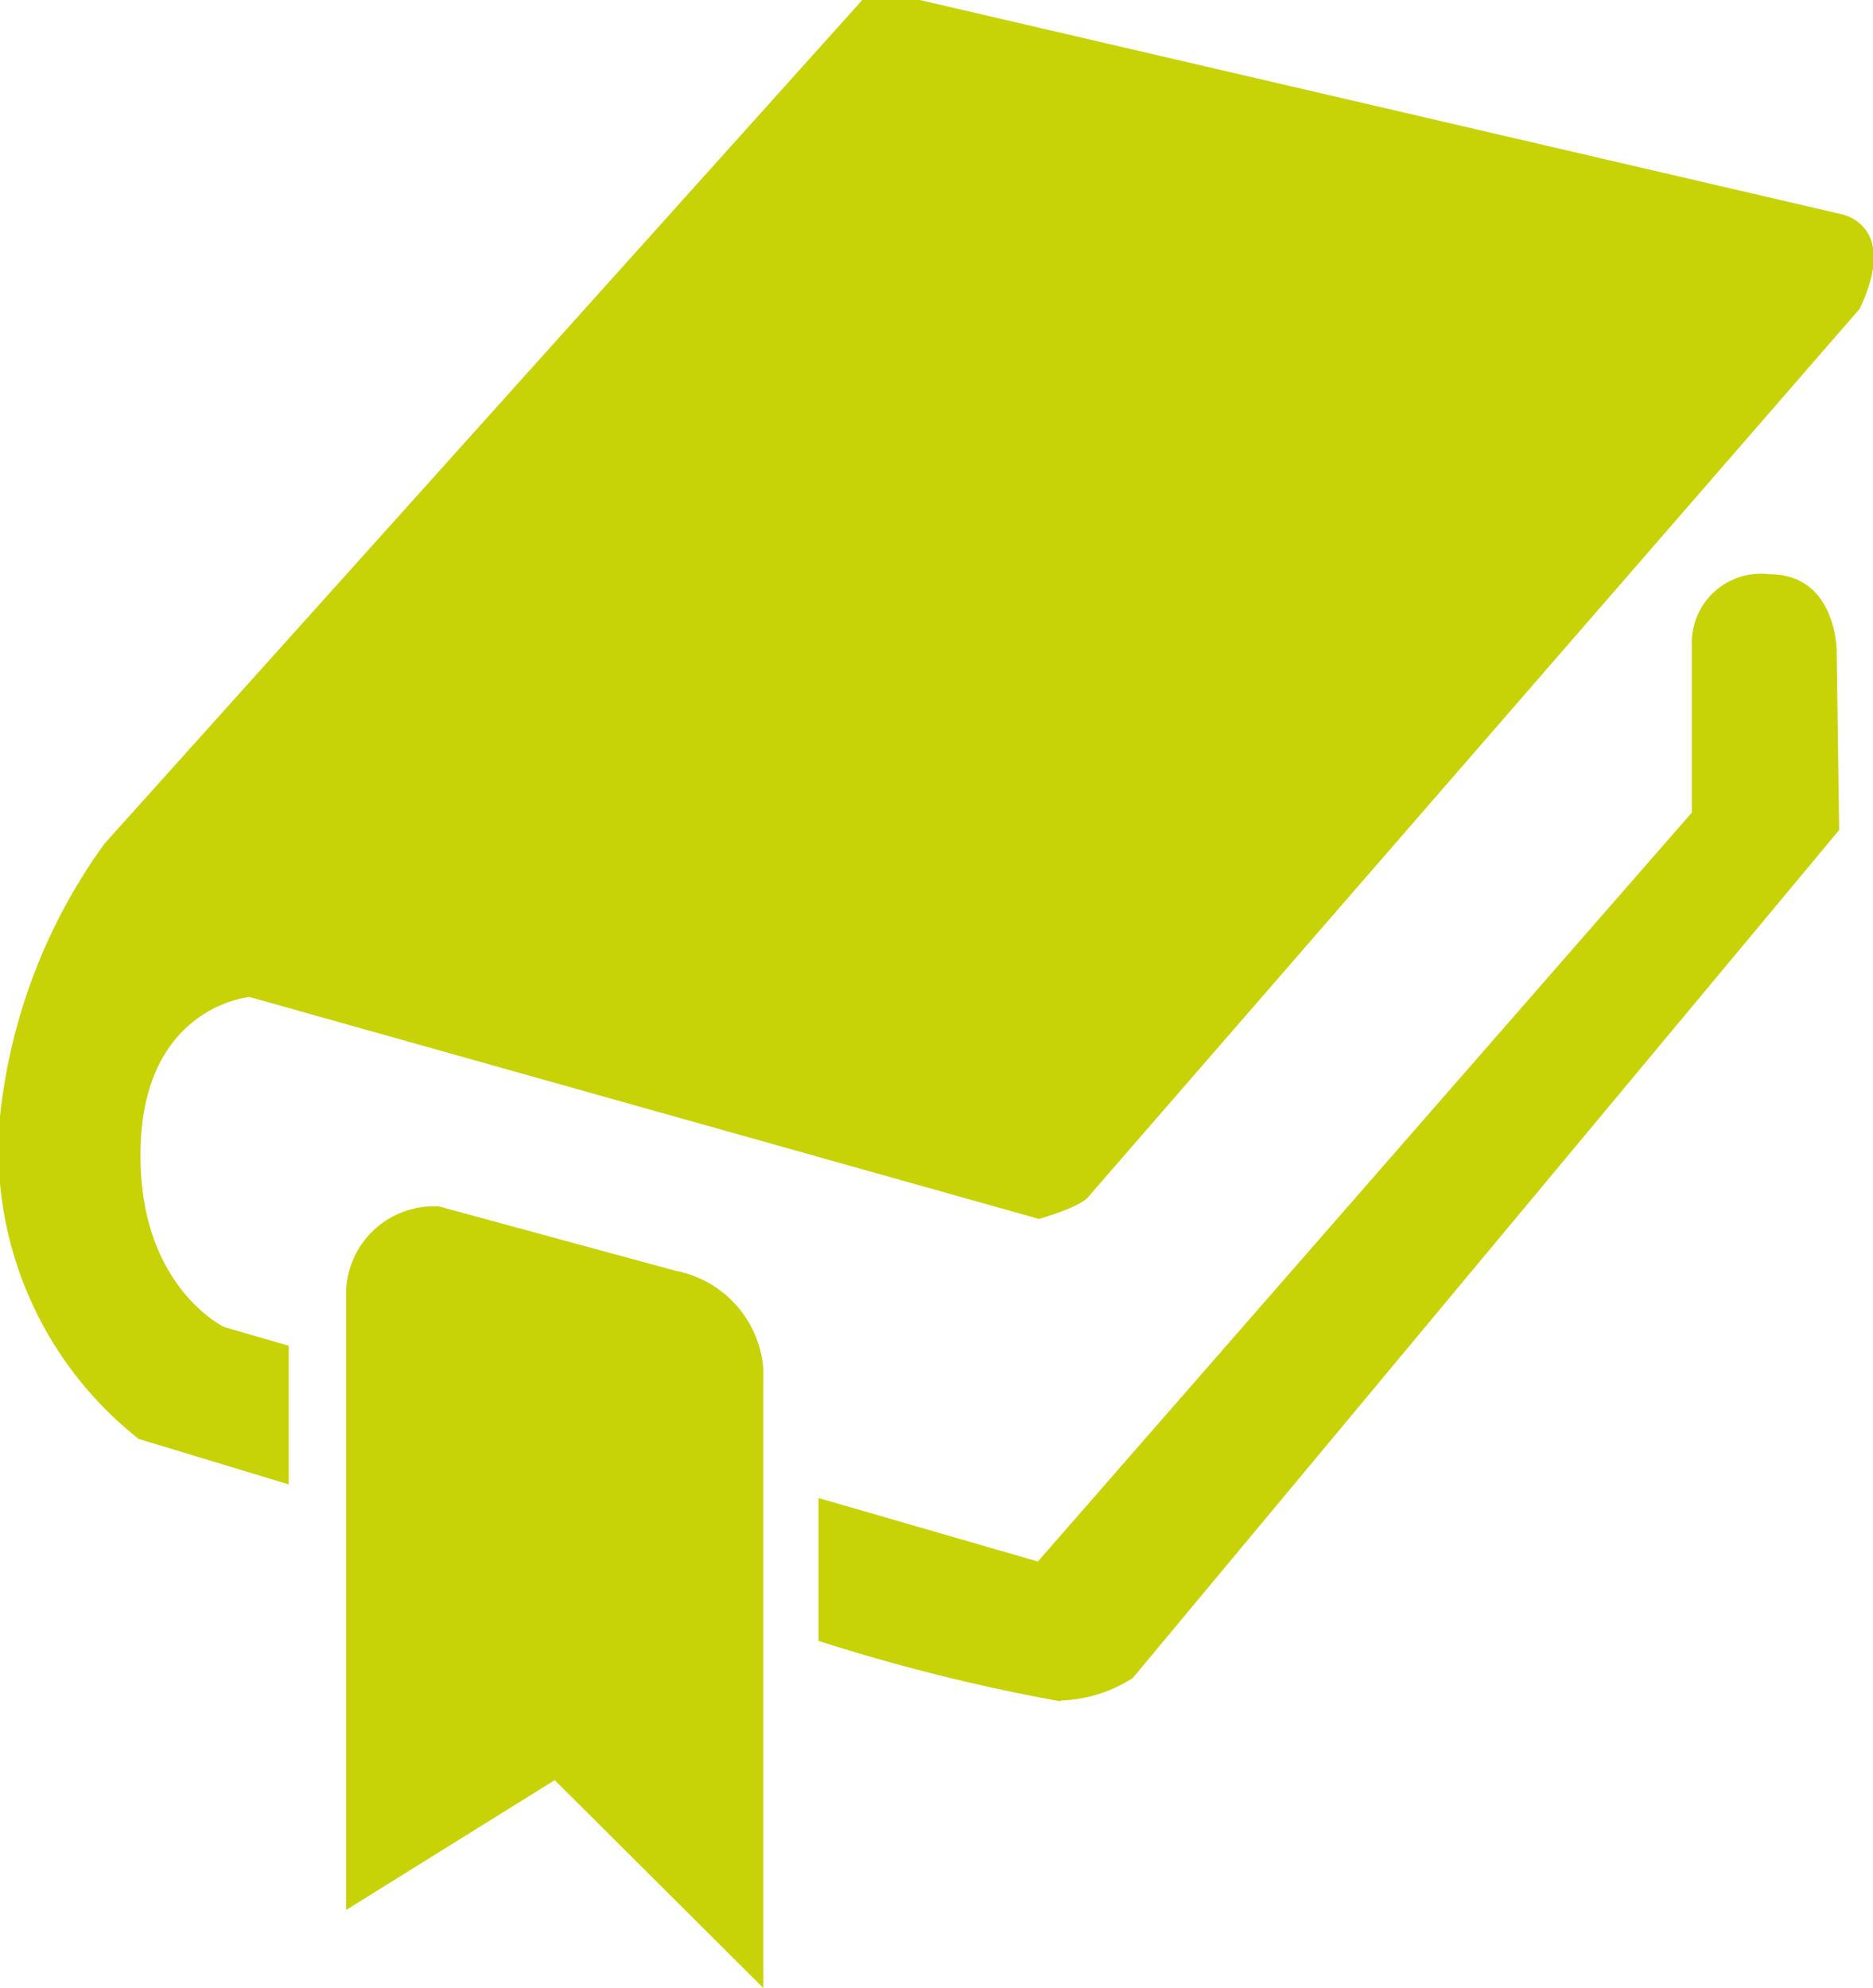 <svg xmlns="http://www.w3.org/2000/svg" viewBox="0 0 67.53 71.66"><title>book</title><g id="Layer_2" data-name="Layer 2"><g id="Layer_1-2" data-name="Layer 1"><path d="M38.24,61.3a5.1,5.1,0,0,0,2.6-.81L66.31,29.92l-.09-6.46s0-2.76-2.43-2.76A2.49,2.49,0,0,0,61,23.29v6l-23.58,27L29.51,54v5.15a68.48,68.48,0,0,0,8.73,2.18" fill="#c7d306"/><path d="M9,35.94l28.46,8c1.63-.48,1.79-.81,1.79-.81l27.8-32c1.47-3.09-.71-3.42-.71-3.42L33.16,0H31.09L3.77,30.41A20.35,20.35,0,0,0,0,40.25a13.27,13.27,0,0,0,5,11.62l5.41,1.64v-5l-2.32-.67S4.91,46.34,5.07,41.3,9,35.94,9,35.94" fill="#c7d306"/><path d="M24.4,45.82l-8.57-2.33a3.17,3.17,0,0,0-3.35,3V68.85L20,64.17l7.52,7.49V49.32a3.91,3.91,0,0,0-3.11-3.5" fill="#c7d306"/></g></g></svg>